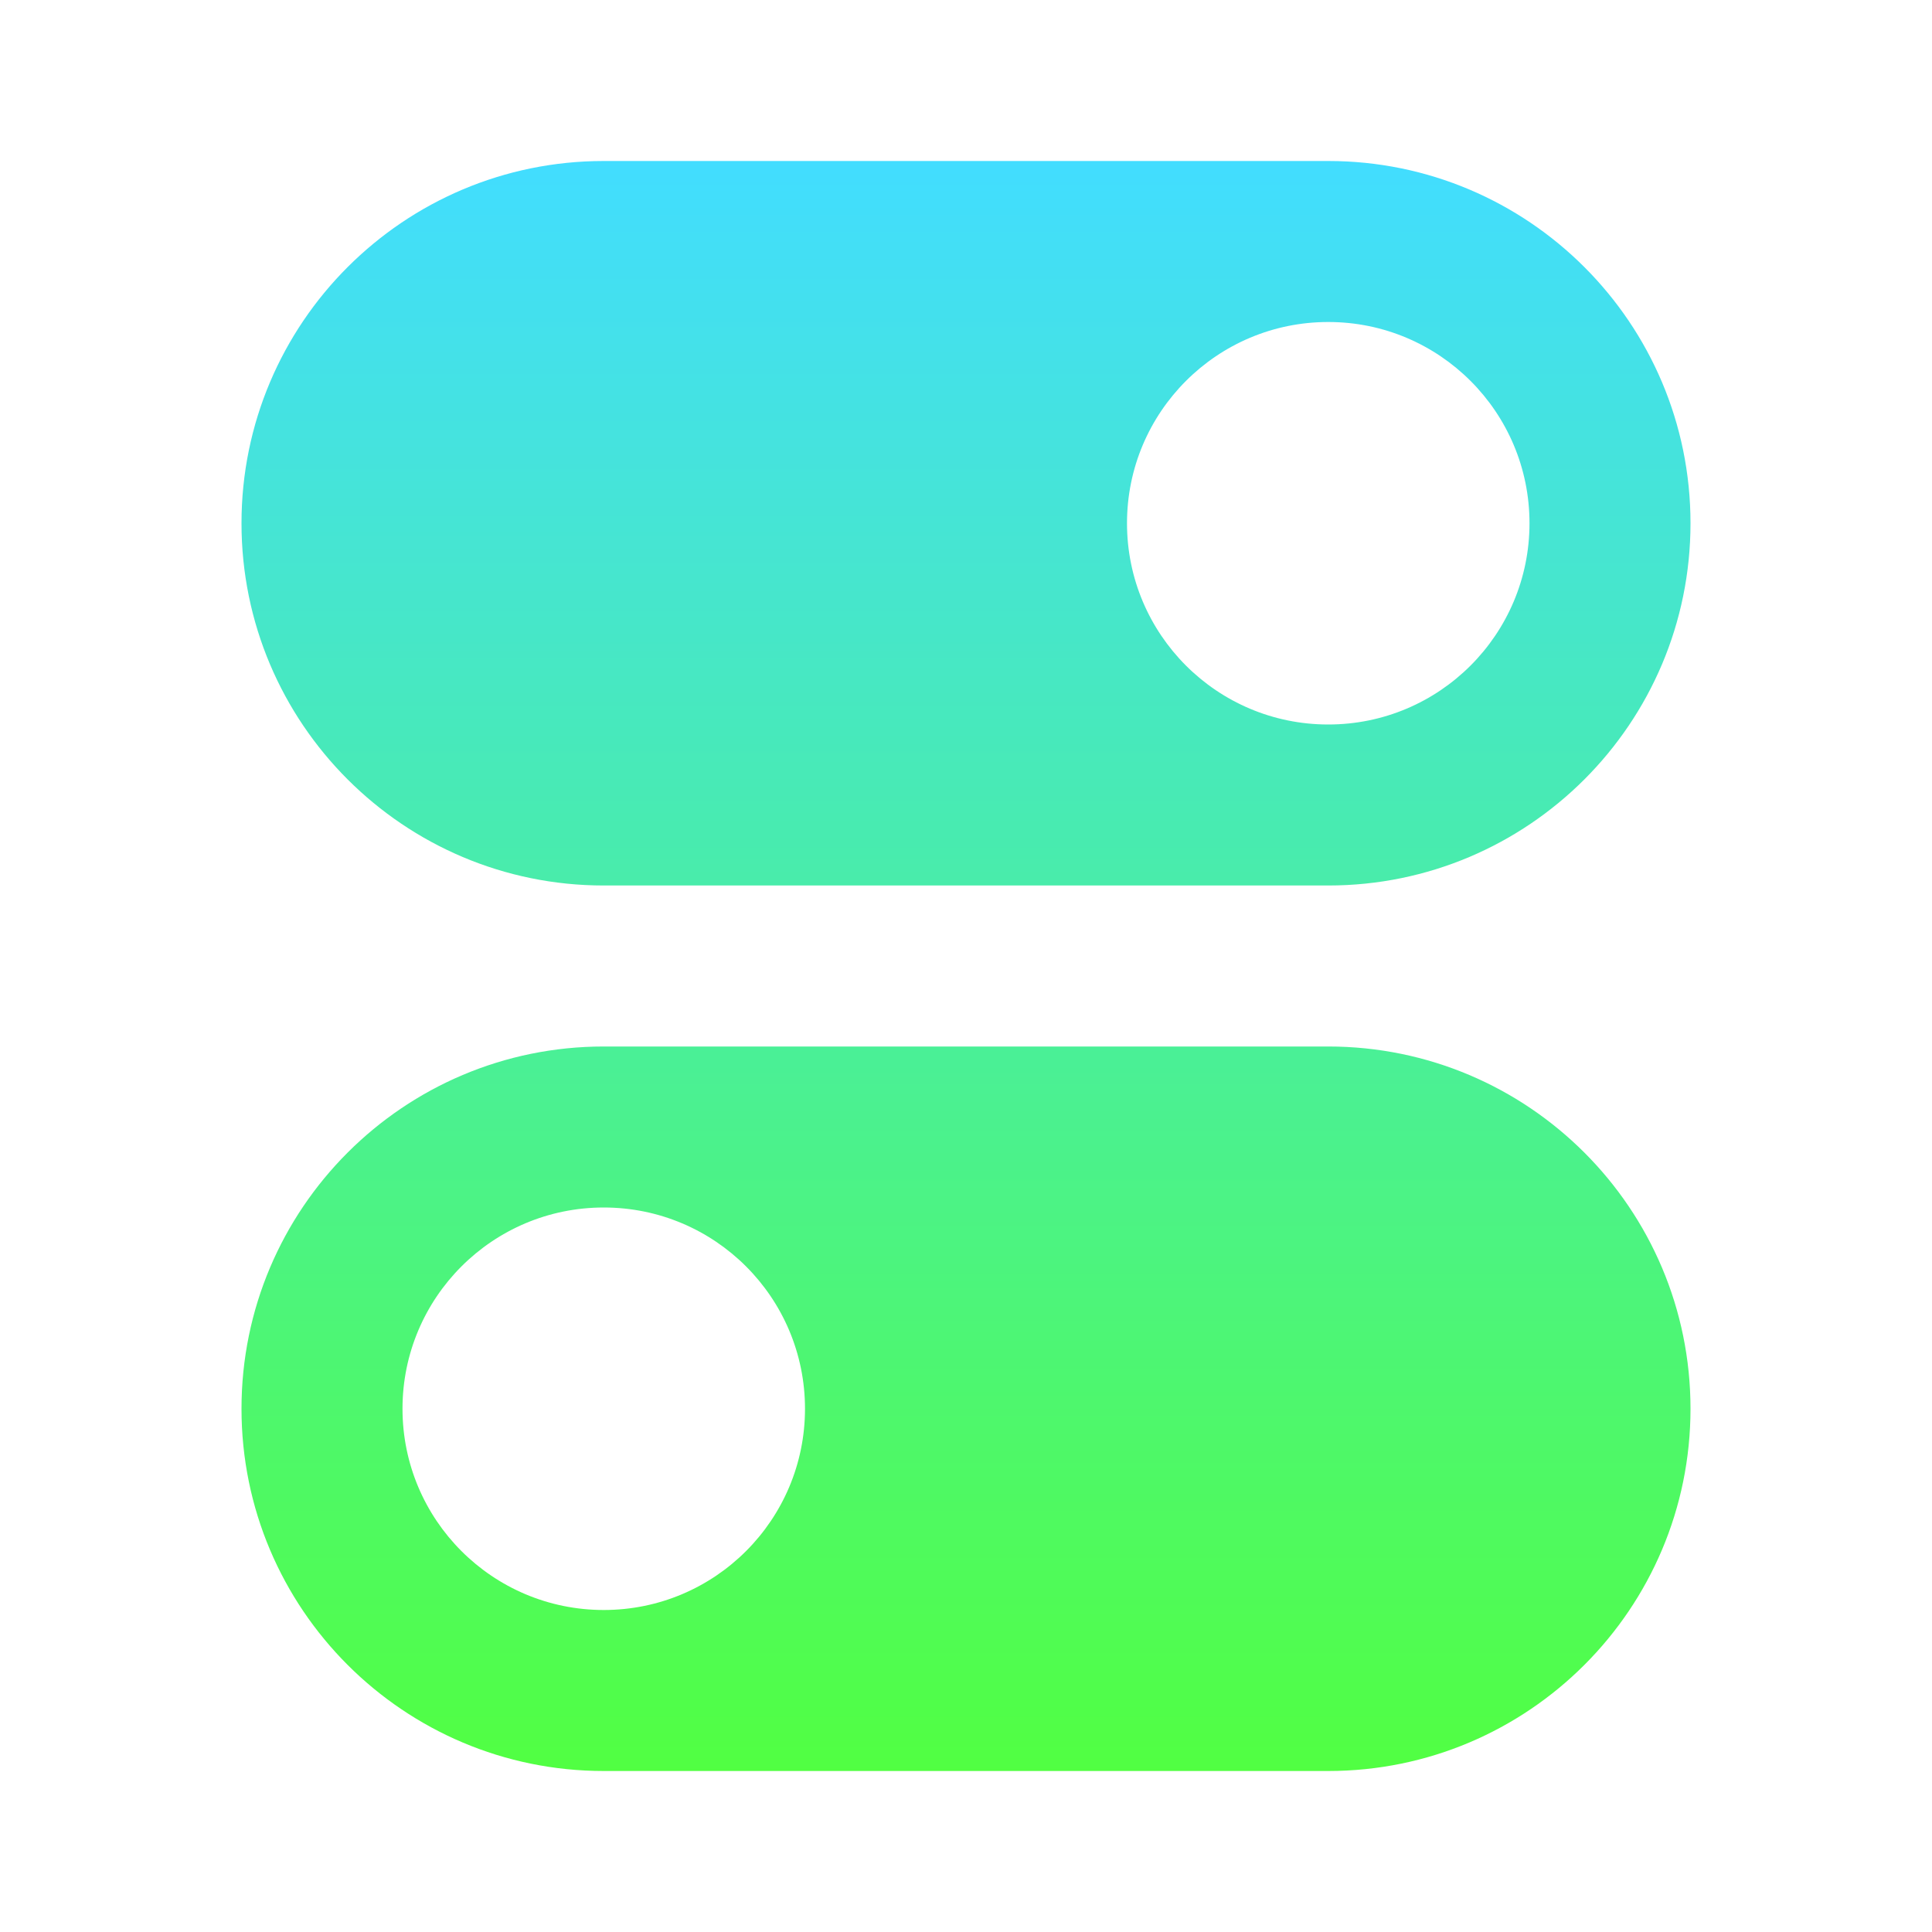 <?xml version="1.0" encoding="UTF-8"?> <svg xmlns="http://www.w3.org/2000/svg" width="24" height="24" viewBox="0 0 24 24" fill="none"><path fill-rule="evenodd" clip-rule="evenodd" d="M3 6.5C3 4.015 5.015 2 7.5 2H16.5C18.985 2 21 4.015 21 6.5C21 8.985 18.985 11 16.5 11H7.5C5.015 11 3 8.985 3 6.5ZM19 6.5C19 7.881 17.881 9 16.5 9C15.119 9 14 7.881 14 6.5C14 5.119 15.119 4 16.5 4C17.881 4 19 5.119 19 6.5Z" fill="url(#paint0_linear_25266_1690)"></path><path fill-rule="evenodd" clip-rule="evenodd" d="M3 17.5C3 15.015 5.015 13 7.5 13H16.5C18.985 13 21 15.015 21 17.5C21 19.985 18.985 22 16.5 22H7.5C5.015 22 3 19.985 3 17.5ZM10 17.5C10 18.881 8.881 20 7.5 20C6.119 20 5 18.881 5 17.5C5 16.119 6.119 15 7.5 15C8.881 15 10 16.119 10 17.5Z" fill="url(#paint1_linear_25266_1690)"></path><defs><linearGradient id="paint0_linear_25266_1690" x1="18.787" y1="2" x2="18.787" y2="22" gradientUnits="userSpaceOnUse"><stop stop-color="#42DDFF"></stop><stop offset="1" stop-color="#51FF42"></stop></linearGradient><linearGradient id="paint1_linear_25266_1690" x1="18.787" y1="2" x2="18.787" y2="22" gradientUnits="userSpaceOnUse"><stop stop-color="#42DDFF"></stop><stop offset="1" stop-color="#51FF42"></stop></linearGradient></defs></svg> 